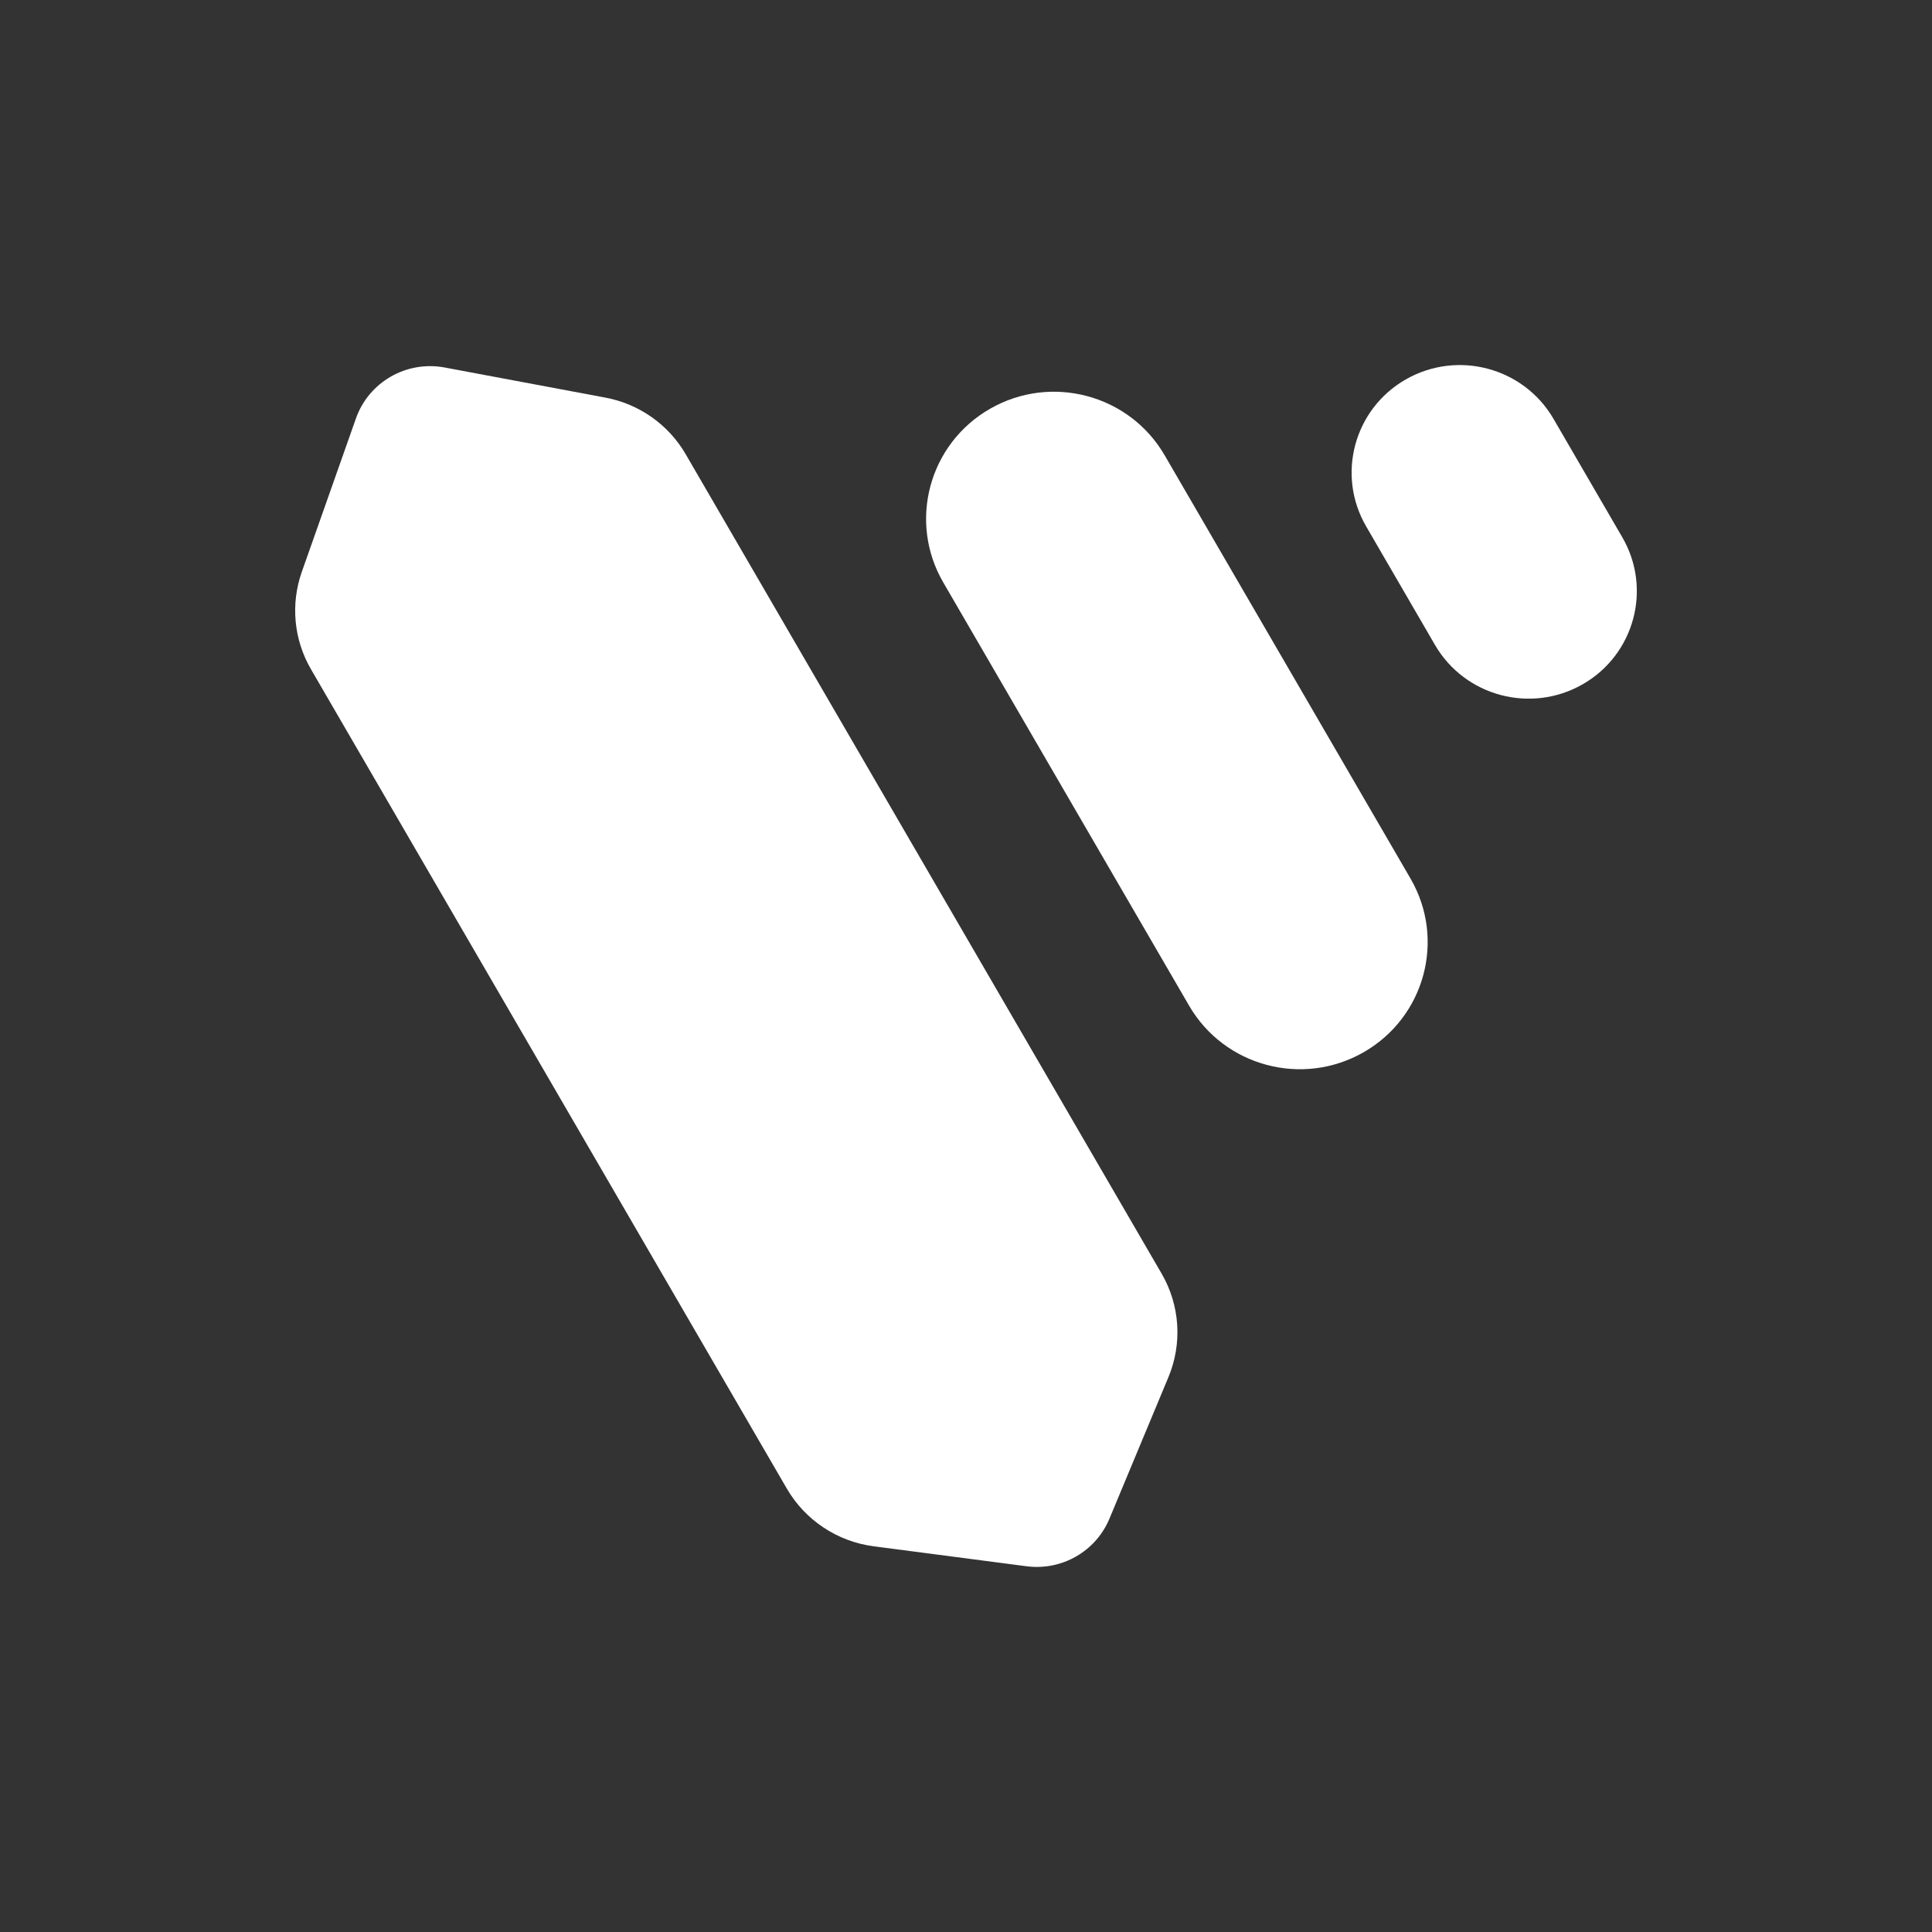 <svg width="36" height="36" viewBox="0 0 36 36" fill="none" xmlns="http://www.w3.org/2000/svg">
<rect x="0" y="0" width="36" height="36" fill="#333333" stroke="none"/>
<g id="Logo">
<g id="&#231;&#159;&#162;&#233;&#135;&#143;">
<path d="M5.795 12.471C5.474 11.92 5.412 11.257 5.624 10.655L6.632 7.798C6.871 7.118 7.575 6.714 8.287 6.848L11.281 7.409C11.91 7.527 12.457 7.912 12.777 8.464L21.645 23.732C21.987 24.32 22.034 25.033 21.772 25.661L20.673 28.298C20.419 28.908 19.785 29.271 19.128 29.185L16.28 28.813C15.602 28.724 15.004 28.327 14.662 27.739L5.795 12.471Z" fill="white"/>
<path d="M17.576 10.852C16.918 9.719 17.308 8.271 18.448 7.617C19.587 6.963 21.044 7.351 21.702 8.484L26.283 16.371C26.941 17.504 26.551 18.952 25.411 19.606C24.272 20.26 22.815 19.872 22.157 18.739L17.576 10.852Z" fill="white"/>
<path d="M26.193 7.071C25.229 7.624 24.899 8.85 25.456 9.808L26.738 12.016C27.295 12.975 28.528 13.303 29.492 12.75C30.456 12.197 30.786 10.971 30.23 10.013L28.947 7.804C28.39 6.846 27.157 6.518 26.193 7.071Z" fill="white"/>
</g>
</g>
</svg>
